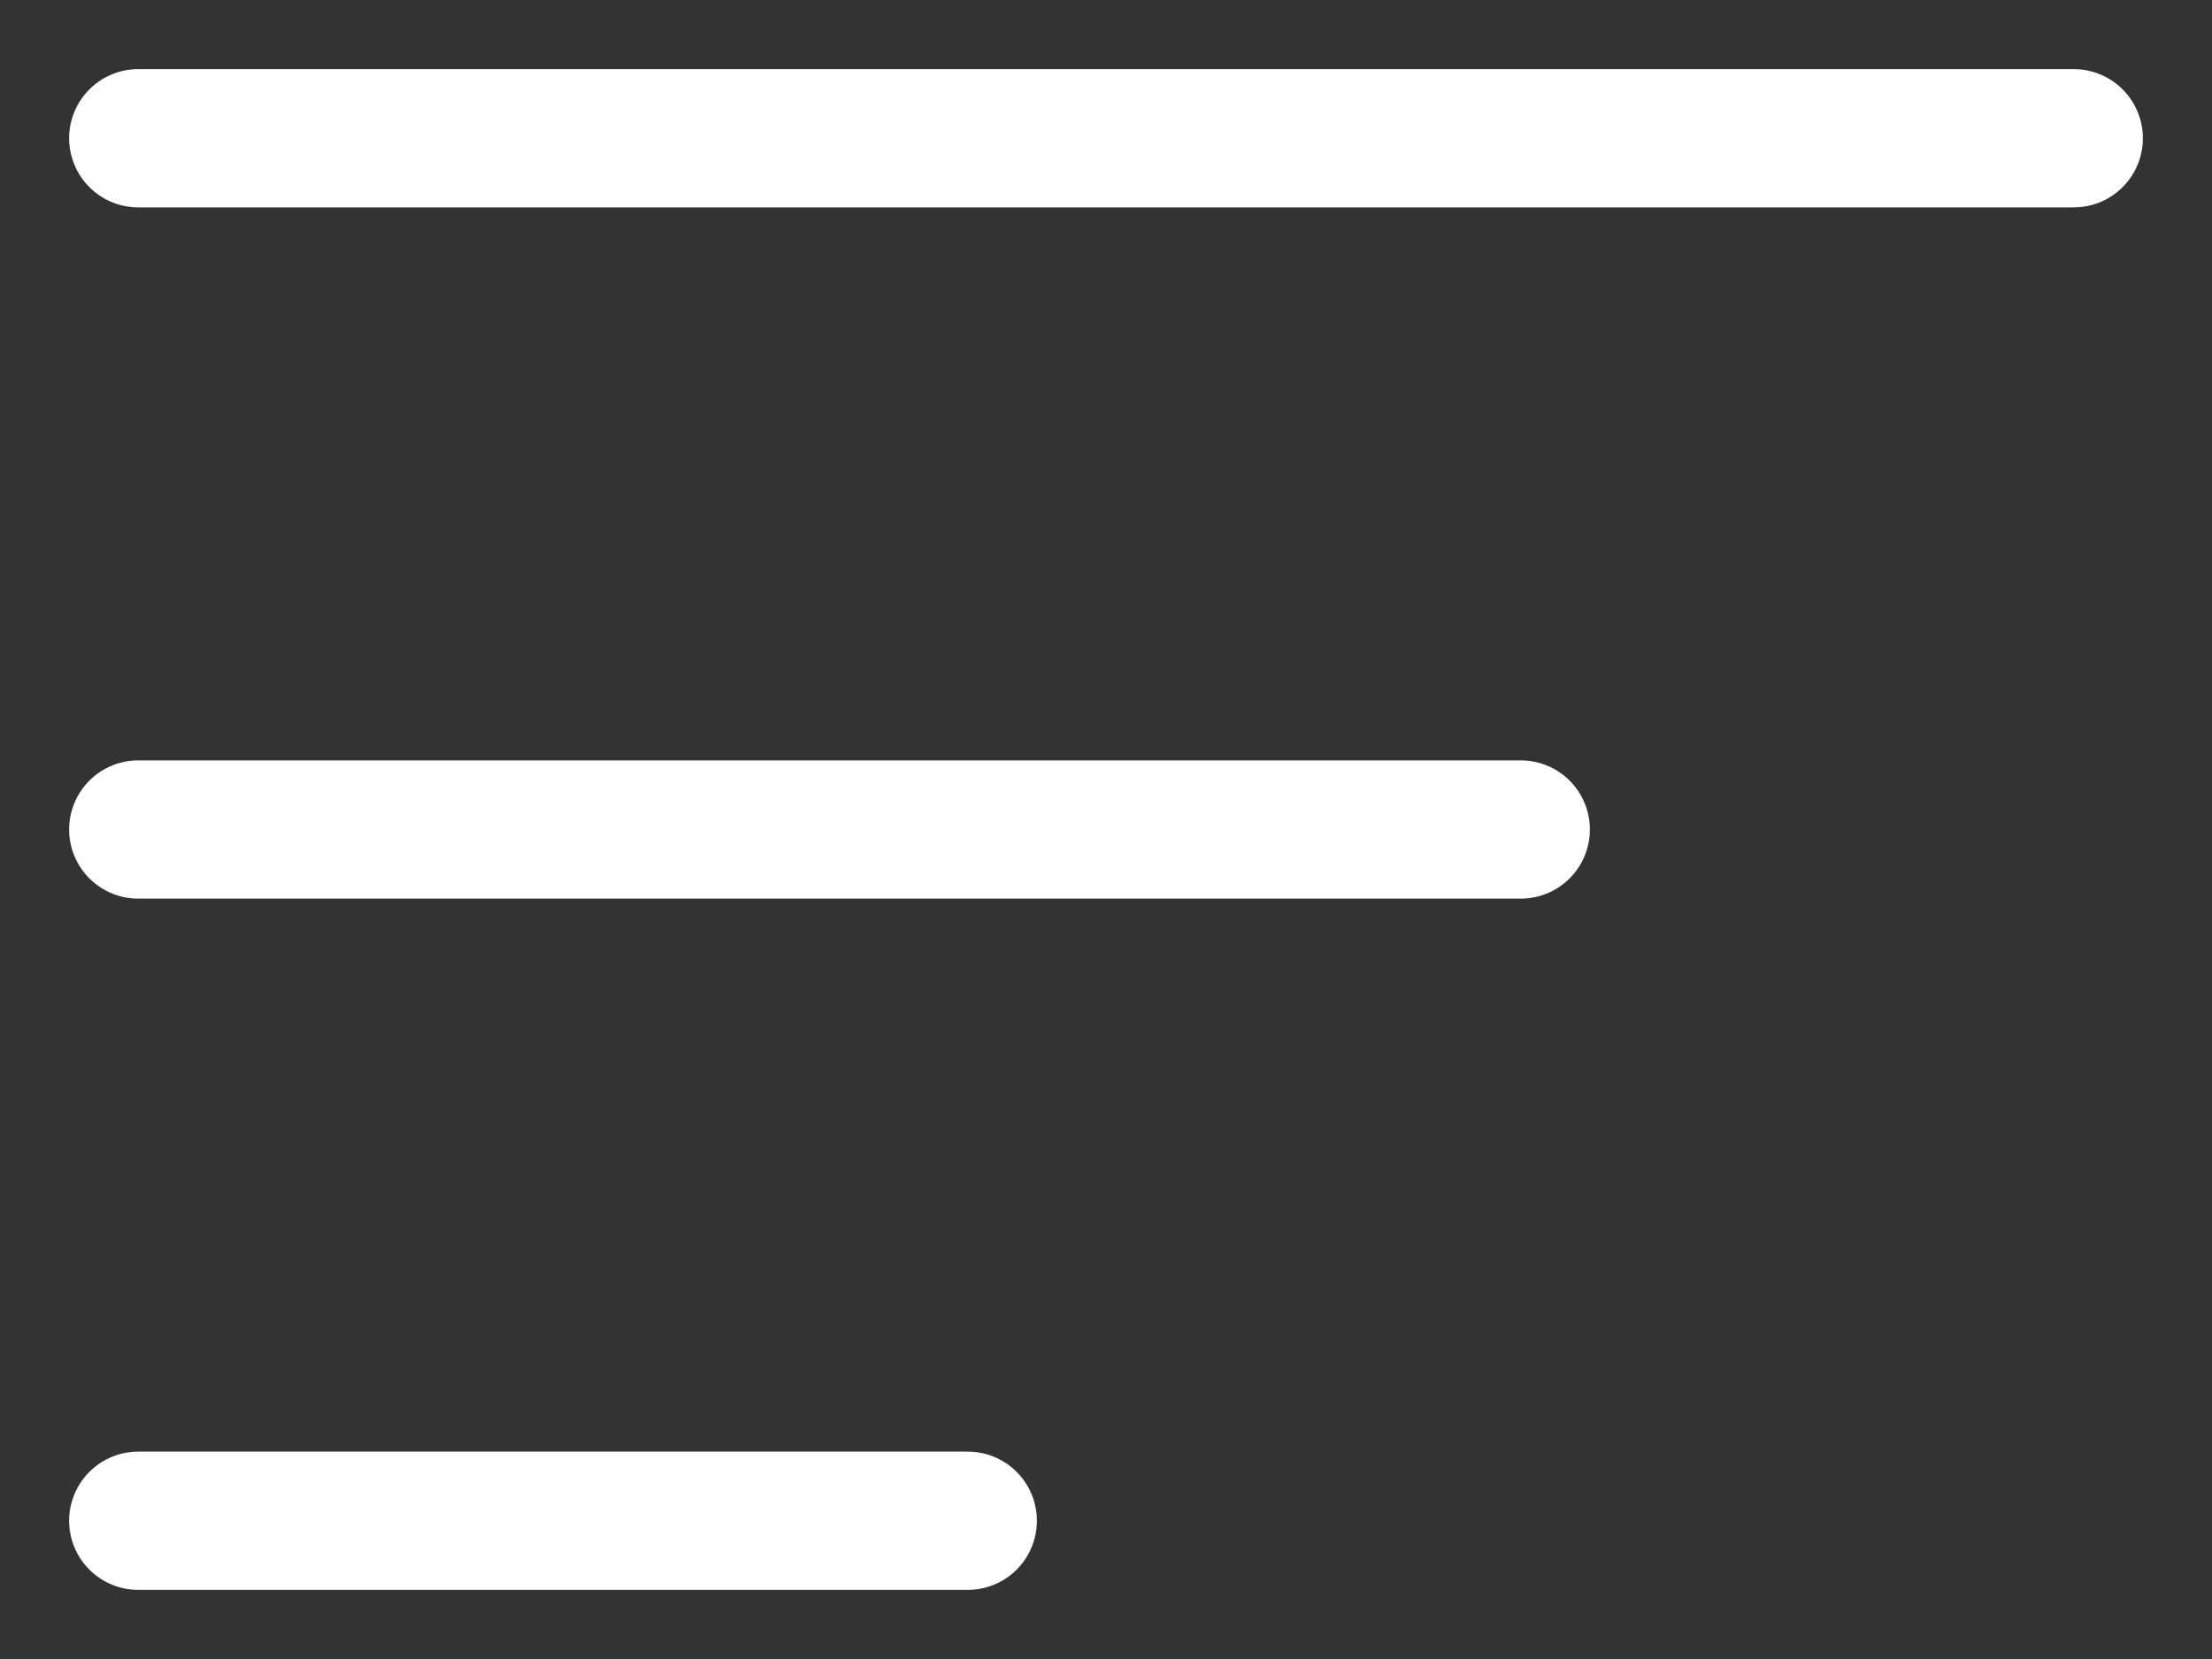 <svg width="16" height="12" viewBox="0 0 16 12" fill="none" xmlns="http://www.w3.org/2000/svg">
<rect x="0" y="0" width="16" height="12" fill="#333333" stroke="none"/>
<path d="M1 1H15" stroke="white" stroke-linecap="round"/>
<path d="M1 6H11" stroke="white" stroke-linecap="round"/>
<path d="M1 11H7" stroke="white" stroke-linecap="round"/>
</svg>
